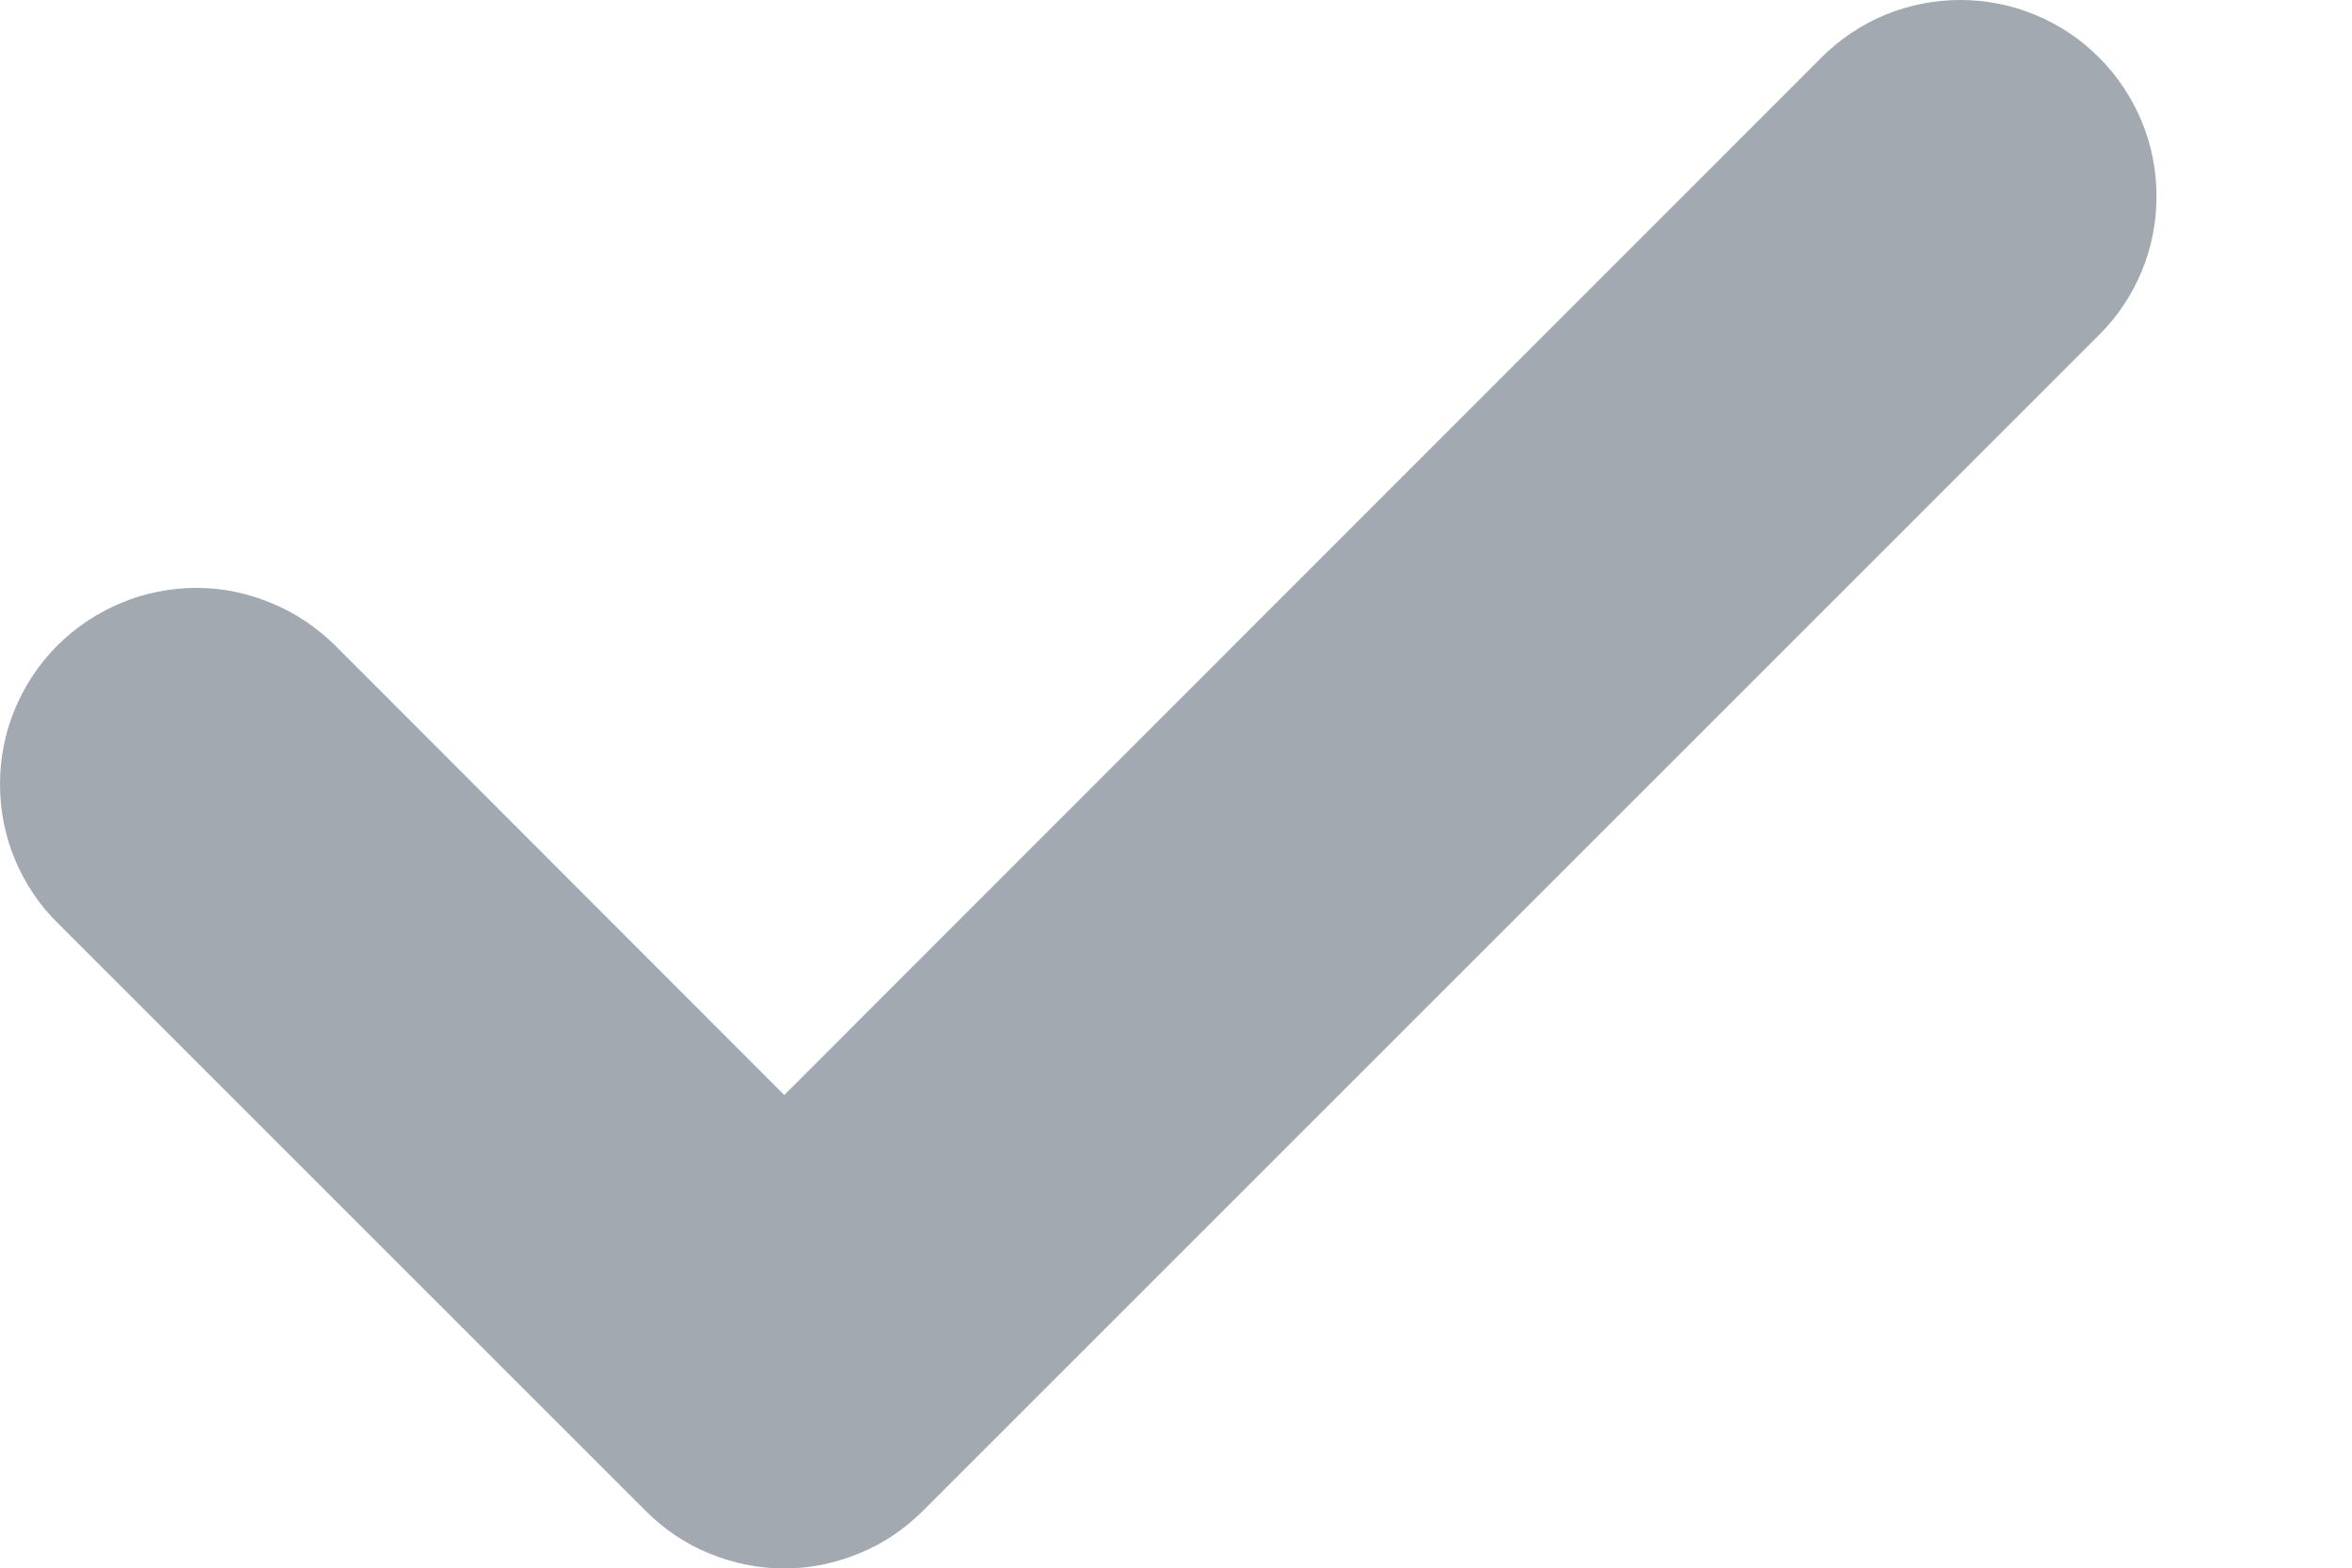 <?xml version="1.0" encoding="utf-8"?>
<svg xmlns="http://www.w3.org/2000/svg" fill="none" height="100%" overflow="visible" preserveAspectRatio="none" style="display: block;" viewBox="0 0 9 6" width="100%">
<path clip-rule="evenodd" d="M8.032 0.22C8.102 0.29 8.157 0.373 8.195 0.464C8.233 0.555 8.252 0.653 8.252 0.751C8.252 0.85 8.233 0.948 8.195 1.039C8.157 1.13 8.102 1.213 8.032 1.282L3.532 5.782C3.462 5.852 3.38 5.908 3.288 5.945C3.197 5.983 3.1 6.003 3.001 6.003C2.902 6.003 2.805 5.983 2.713 5.945C2.622 5.908 2.54 5.852 2.47 5.782L0.22 3.532C0.15 3.463 0.095 3.38 0.057 3.289C0.019 3.198 0 3.1 0 3.001C0 2.903 0.019 2.805 0.057 2.714C0.095 2.623 0.15 2.54 0.22 2.47C0.361 2.33 0.552 2.25 0.751 2.25C0.85 2.25 0.947 2.27 1.038 2.308C1.129 2.345 1.212 2.401 1.282 2.47L3.001 4.191L6.97 0.22C7.04 0.15 7.122 0.095 7.213 0.057C7.305 0.019 7.402 0 7.501 0C7.6 0 7.697 0.019 7.788 0.057C7.88 0.095 7.962 0.15 8.032 0.22V0.22Z" fill="#A2A9B0" fill-rule="evenodd" id="Vector"/>
</svg>